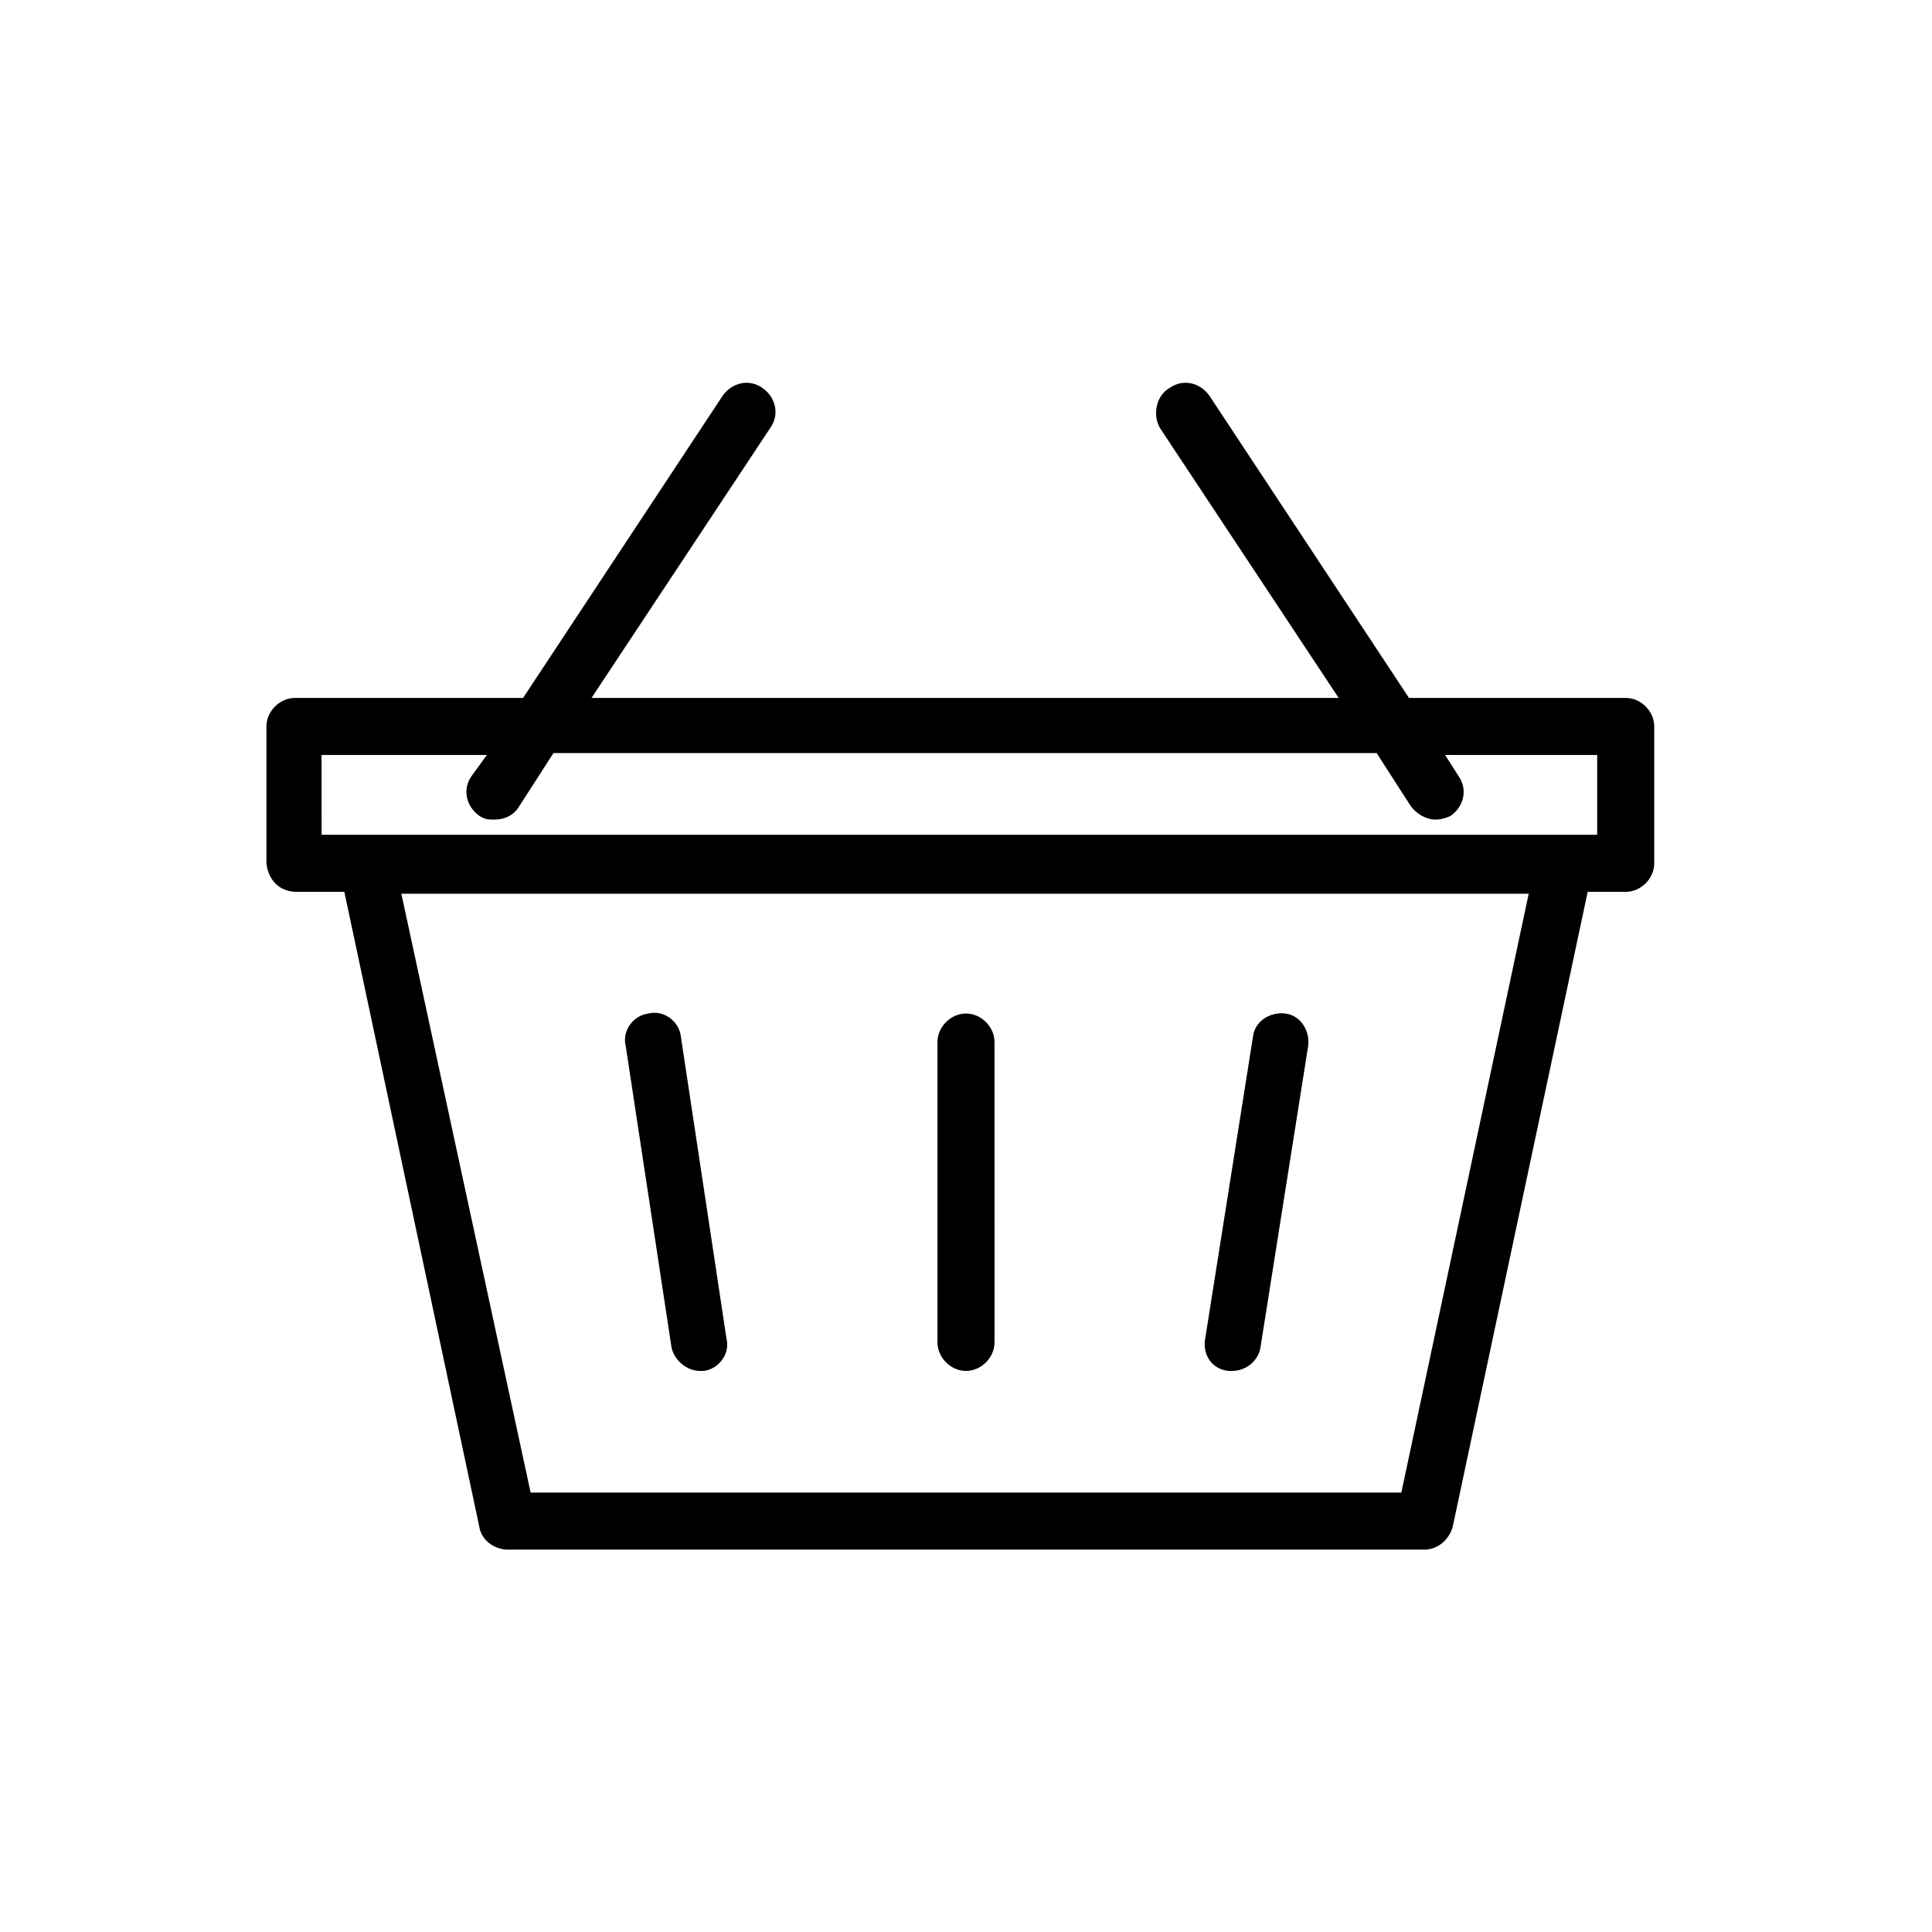 <?xml version="1.0" encoding="UTF-8"?>
<!-- The Best Svg Icon site in the world: iconSvg.co, Visit us! https://iconsvg.co -->
<svg fill="#000000" width="800px" height="800px" version="1.1" viewBox="144 144 512 512" xmlns="http://www.w3.org/2000/svg">
 <g>
  <path d="m222.66 380.35h12.594l35.77 168.27c0.504 3.527 4.031 6.047 7.559 6.047h242.84c3.527 0 6.551-2.519 7.559-6.047l35.77-168.27h10.078c4.031 0 7.559-3.527 7.559-7.559v-36.273c0-4.031-3.527-7.559-7.559-7.559h-57.434l-52.902-80.105c-2.519-3.527-7.055-4.535-10.578-2.016-3.527 2.016-4.535 7.055-2.519 10.582l47.359 71.539h-198l47.359-71.539c2.519-3.527 1.512-8.062-2.016-10.578-3.527-2.519-8.062-1.512-10.578 2.016l-52.902 80.102h-60.457c-4.031 0-7.559 3.527-7.559 7.559v36.273c0.508 4.535 3.531 7.559 8.062 7.559zm292.71 159.2h-230.75l-34.258-158.7h298.76zm-285.16-195.48h42.824l-4.031 5.543c-2.519 3.527-1.512 8.062 2.016 10.578 1.512 1.008 2.519 1.008 4.031 1.008 2.519 0 5.039-1.008 6.551-3.527l9.07-14.105h218.15l9.07 14.105c1.512 2.016 4.031 3.527 6.551 3.527 1.512 0 3.023-0.504 4.031-1.008 3.527-2.519 4.535-7.055 2.016-10.578l-3.527-5.543h40.305v21.16h-338.05l-0.008-21.16z"/>
  <path d="m469.52 507.31h1.008c3.527 0 7.055-2.519 7.559-6.551l12.594-79.598c0.504-4.031-2.016-8.062-6.047-8.566s-8.062 2.016-8.566 6.047l-12.594 79.602c-1.004 4.535 1.512 8.562 6.047 9.066z"/>
  <path d="m400 507.31c4.031 0 7.559-3.527 7.559-7.559l-0.004-79.598c0-4.031-3.527-7.559-7.559-7.559s-7.559 3.527-7.559 7.559v79.602c0.004 4.031 3.531 7.555 7.562 7.555z"/>
  <path d="m321.91 500.76c0.504 3.527 4.031 6.551 7.559 6.551h1.008c4.031-0.504 7.055-4.535 6.047-8.566l-12.094-80.105c-0.504-4.031-4.535-7.055-8.566-6.047-4.031 0.504-7.055 4.535-6.047 8.566z"/>
 </g>
</svg>